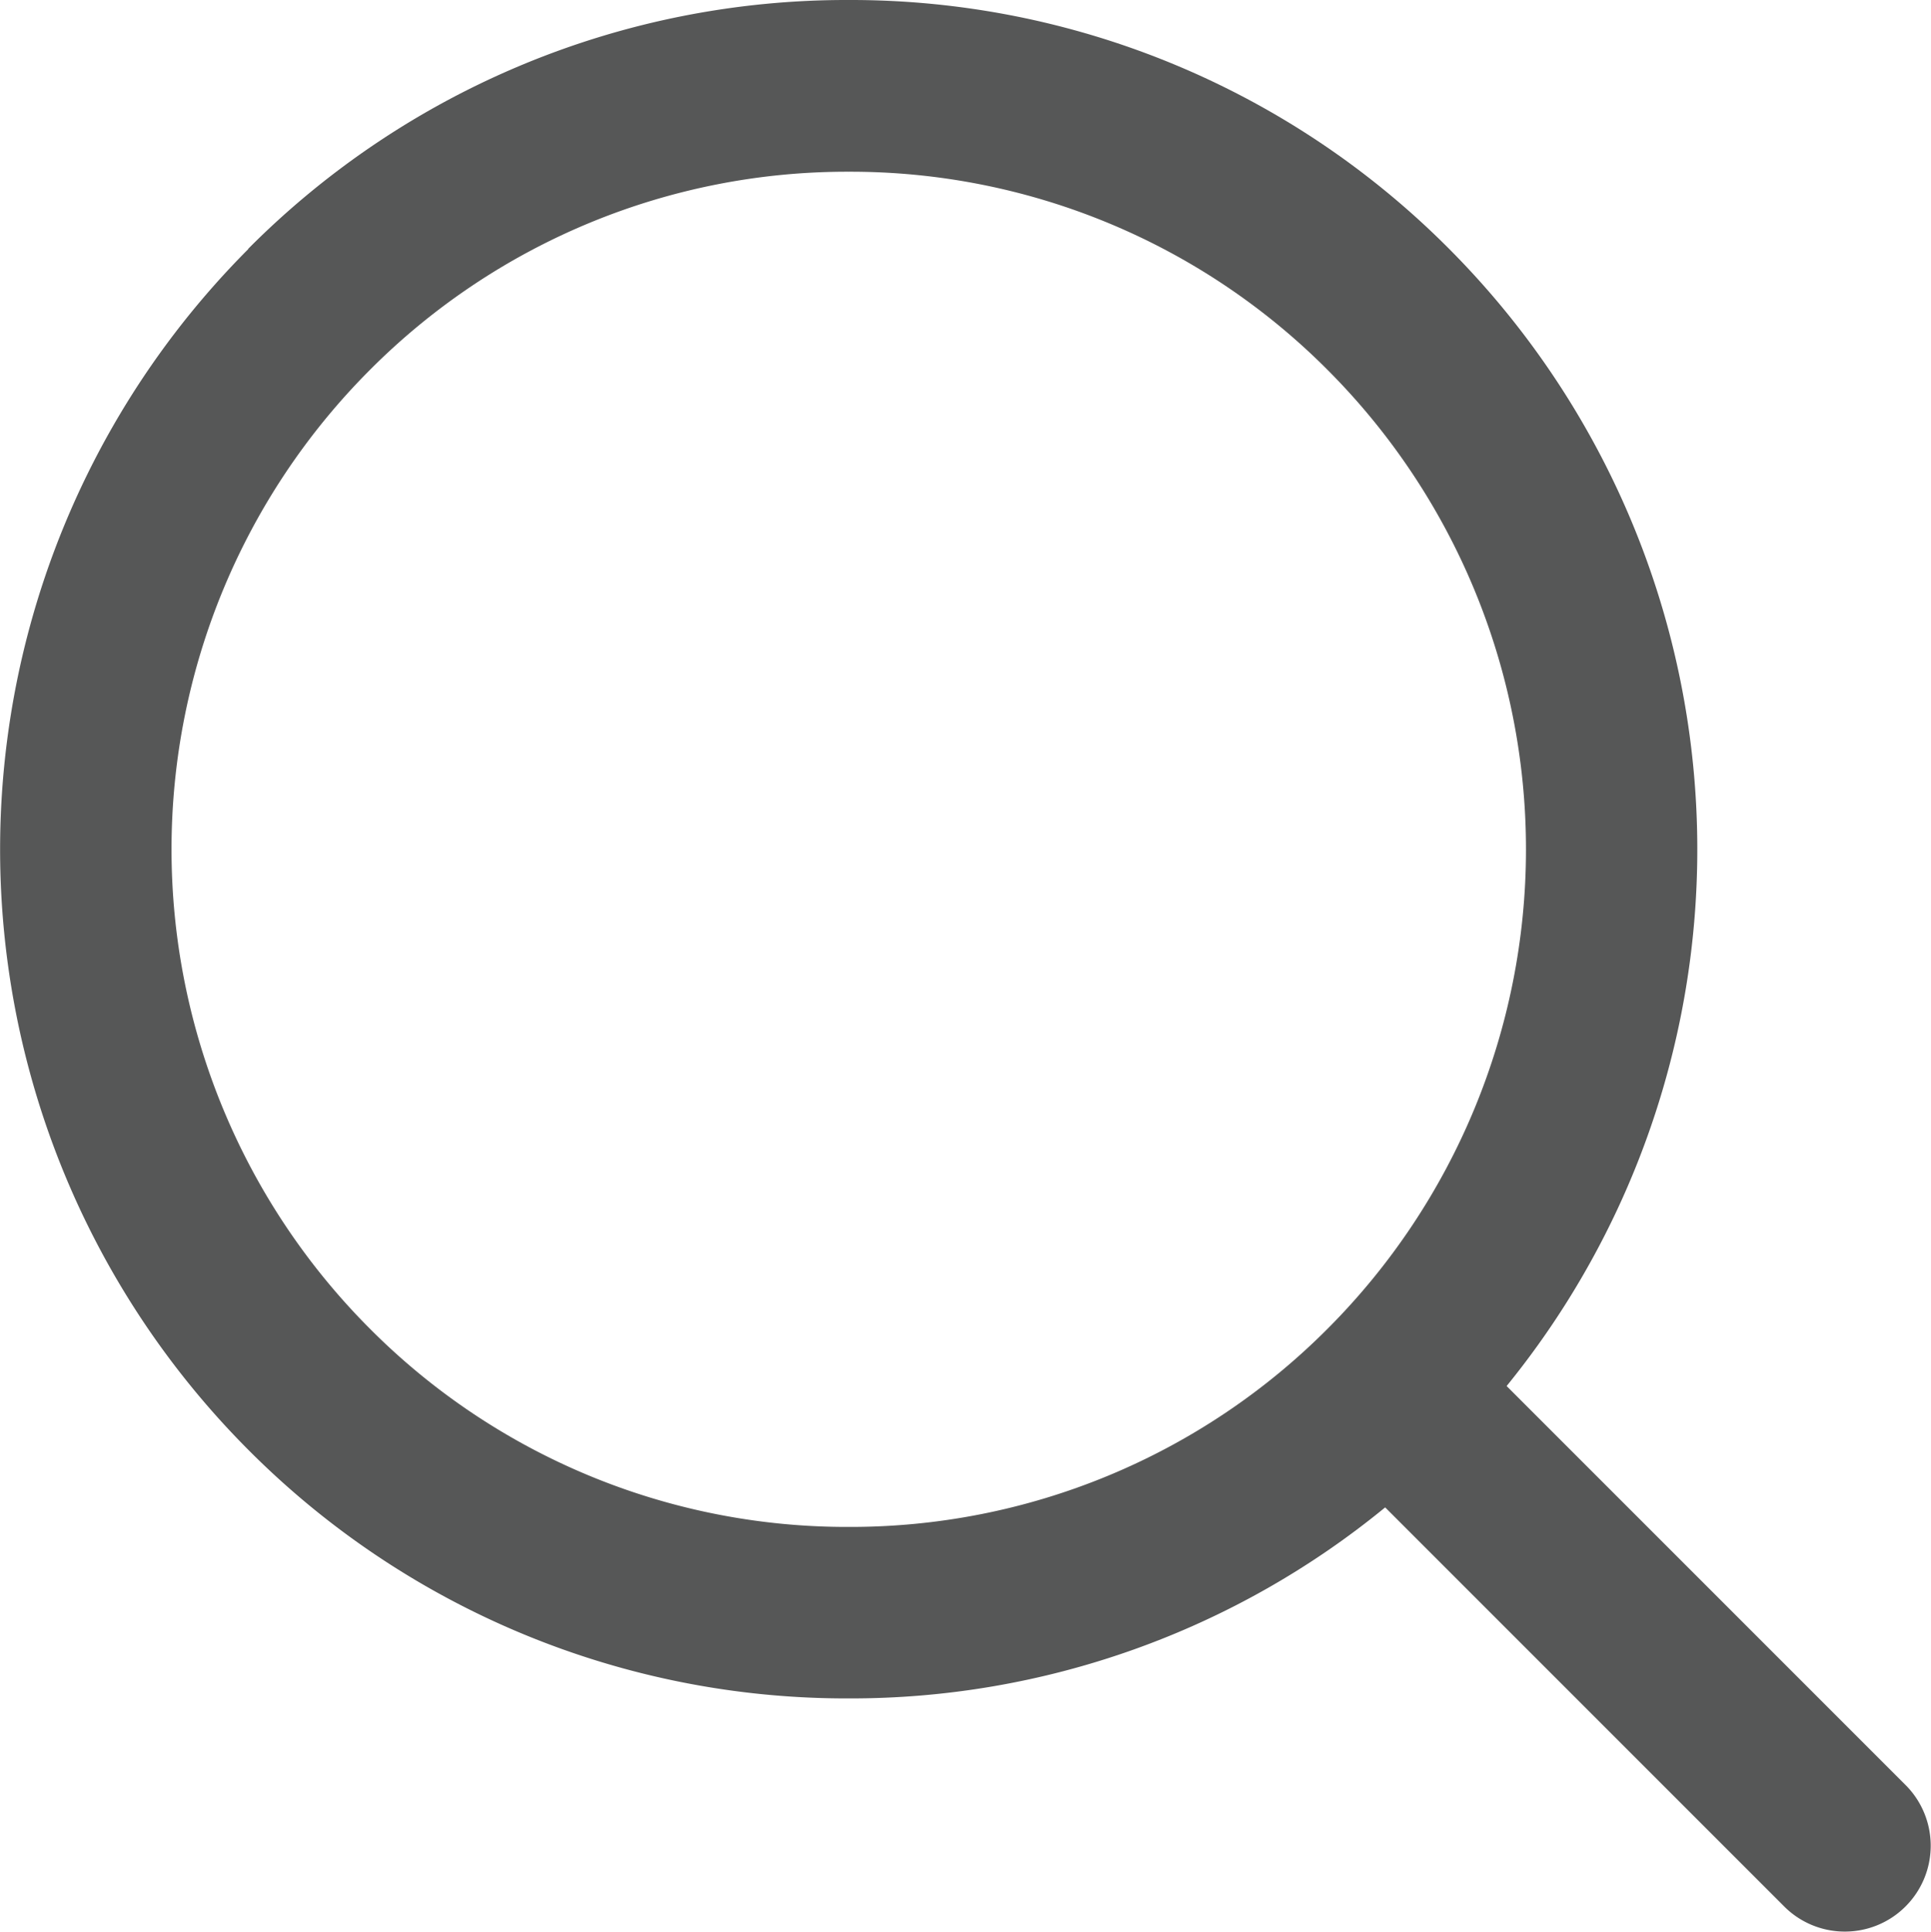 <svg xmlns="http://www.w3.org/2000/svg" width="16.408" height="16.412" viewBox="0 0 16.408 16.412">
  <path id="Path_9" data-name="Path 9" d="M7.119-92.887A7.169,7.169,0,0,1,12.221-95a7.168,7.168,0,0,1,5.1,2.113,7.226,7.226,0,0,1,.49,9.663l3.39,3.39a.729.729,0,0,1,0,1.031.727.727,0,0,1-.516.214.727.727,0,0,1-.516-.214l-3.39-3.39a7.161,7.161,0,0,1-4.561,1.623,7.168,7.168,0,0,1-5.1-2.113,7.223,7.223,0,0,1,0-10.2ZM8.15-83.713a5.718,5.718,0,0,0,4.071,1.686,5.721,5.721,0,0,0,4.071-1.686,5.764,5.764,0,0,0,0-8.142,5.721,5.721,0,0,0-4.071-1.686A5.721,5.721,0,0,0,8.15-91.855,5.764,5.764,0,0,0,8.15-83.713Z" transform="translate(-5.009 95)" fill="#565757"/>
</svg>
